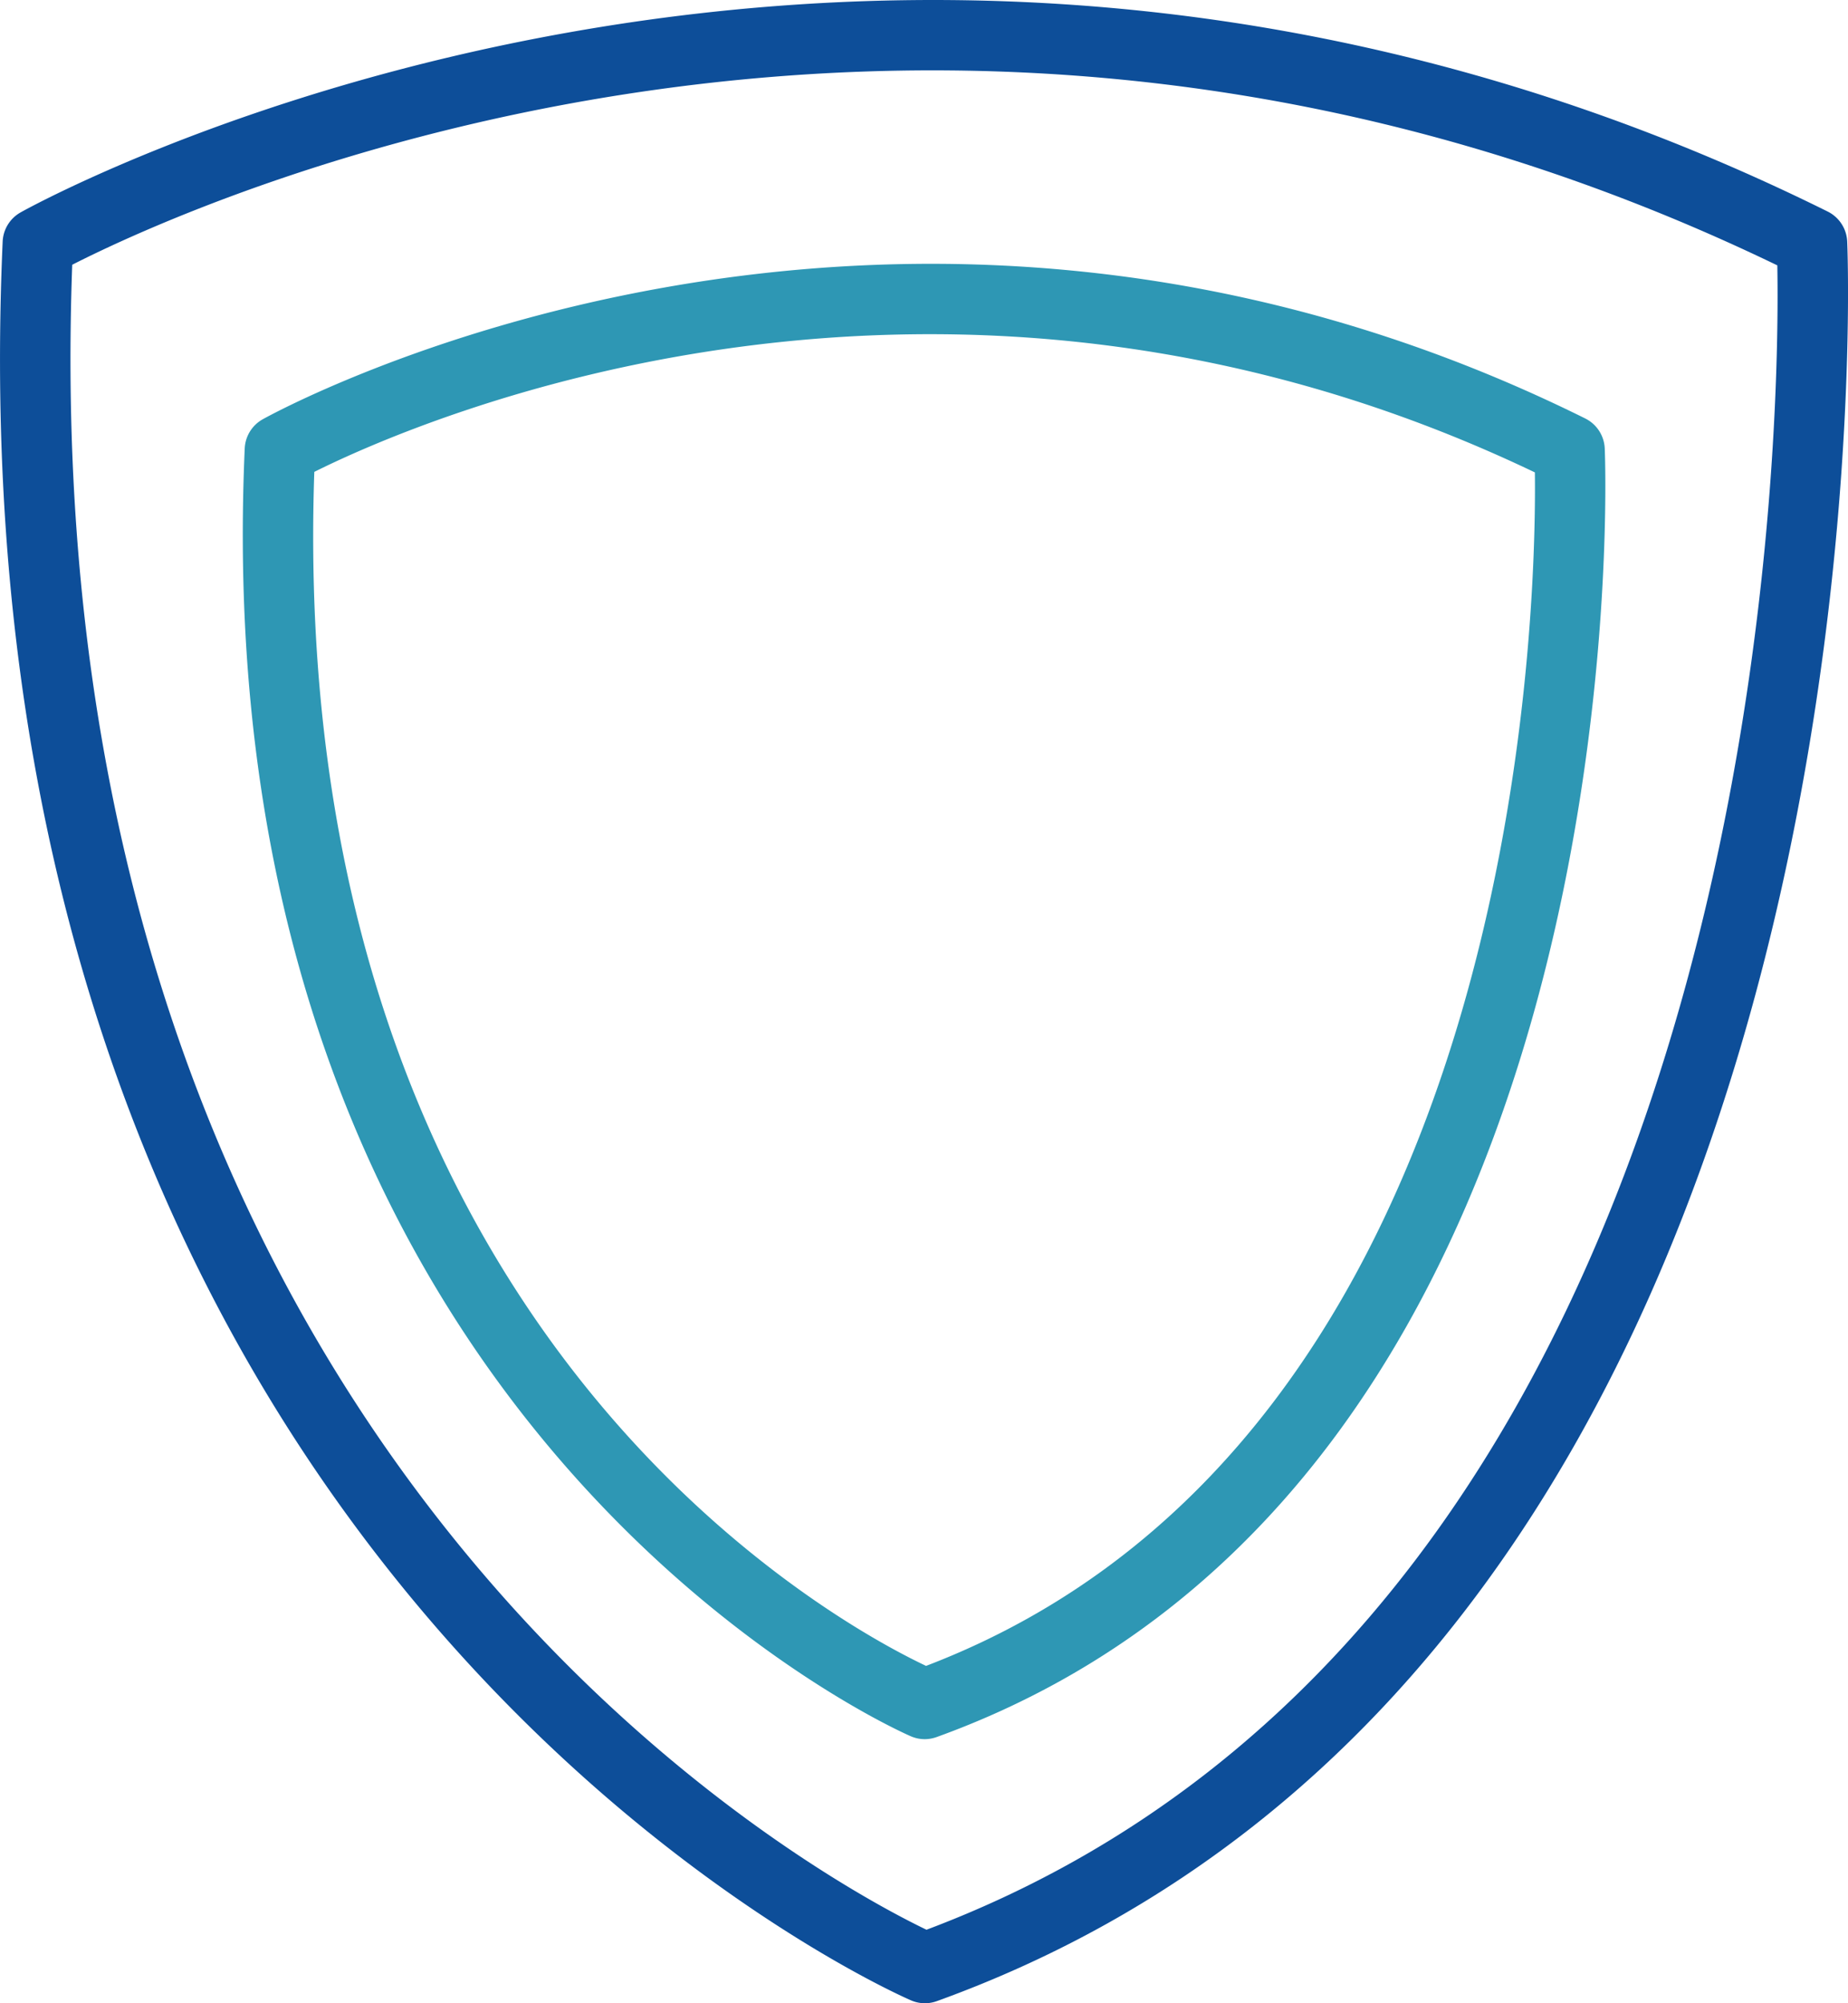 <svg xmlns="http://www.w3.org/2000/svg" width="106.286" height="115.143" viewBox="0 0 106.286 115.143"><g transform="translate(-1501.871 -3415)"><path d="M211.22,28.458a2.024,2.024,0,0,0-1.123-1.717c-54.984-27.249-103.459-.223-103.945.057a2.022,2.022,0,0,0-1.019,1.67c-3.409,76.934,51.707,100.867,52.264,101.1a2.028,2.028,0,0,0,.782.158,2.071,2.071,0,0,0,.688-.124c55.652-20.106,52.392-100.333,52.353-101.142ZM158.266,125.5c-6.22-2.989-51.639-27.256-49.132-95.7,6.928-3.53,49.752-23.293,98.067.035.174,9.809-.441,77.44-48.937,95.666Z" transform="translate(1396.891 3400.418)" fill="#0d4e99"/><path d="M246.567,93.38c-40.222-19.93-75.722-.146-76.078.057a2.022,2.022,0,0,0-1.019,1.67c-2.494,56.307,37.923,73.854,38.331,74.028a2.028,2.028,0,0,0,.782.158,2.072,2.072,0,0,0,.688-.124c40.836-14.752,38.45-73.481,38.419-74.071a2.022,2.022,0,0,0-1.123-1.717Zm-37.912,71.7c-5.334-2.524-36.851-19.552-35.183-68.629,5.748-2.868,36.038-16.293,70.2.03.1,8.126-.812,55.55-35.016,68.6Z" transform="translate(1346.476 3345.672)" fill="#2e97b4"/></g></svg>